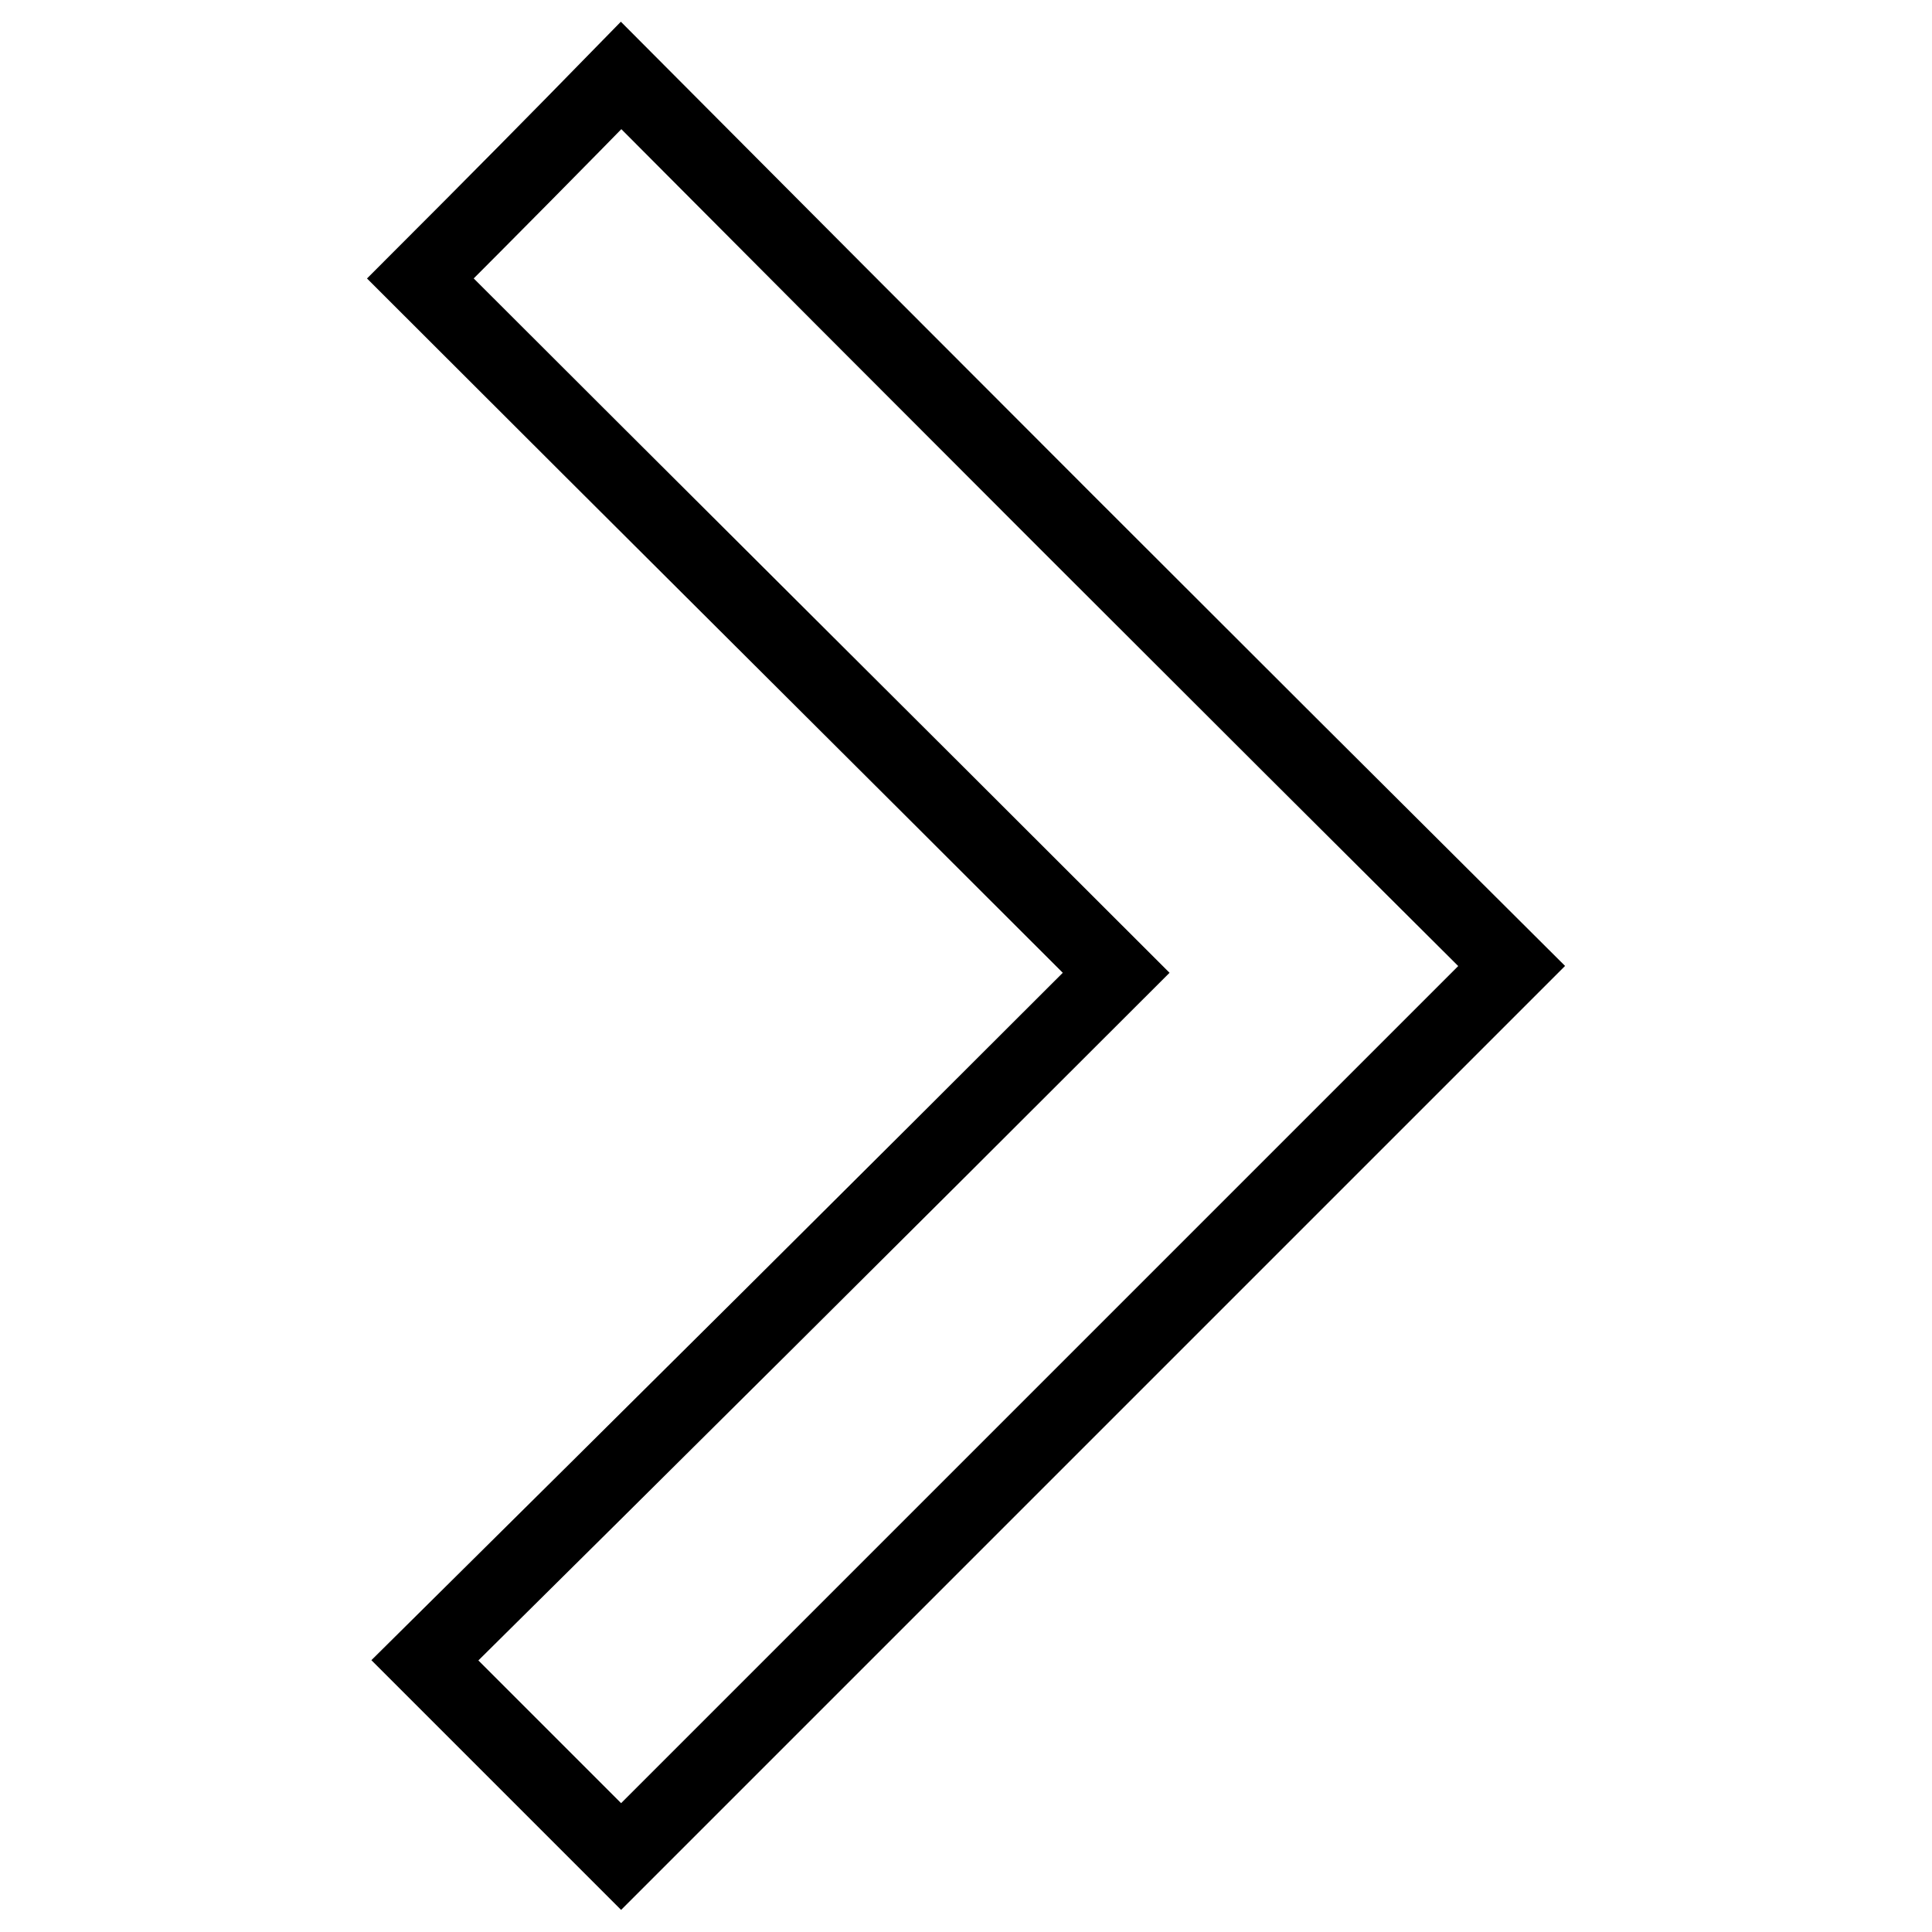 <?xml version="1.0" encoding="utf-8"?>
<!-- Svg Vector Icons : http://www.onlinewebfonts.com/icon -->
<!DOCTYPE svg PUBLIC "-//W3C//DTD SVG 1.1//EN" "http://www.w3.org/Graphics/SVG/1.1/DTD/svg11.dtd">
<svg version="1.1" xmlns="http://www.w3.org/2000/svg" xmlns:xlink="http://www.w3.org/1999/xlink" x="0px" y="0px" viewBox="0 0 256 256" enable-background="new 0 0 256 256" xml:space="preserve">
<g> <path stroke-width="10" fill-opacity="0" stroke="#000000"  d="M147.9,128.9c-32.2-32.2-62.4-62.2-92.2-92C65.1,27.5,74,18.5,82.3,10c39.2,39.4,78.8,79,118,118 c-39,39-78.6,78.6-118,118c-8.3-8.3-17.3-17.3-26-26C86.4,190.2,116.6,160.2,147.9,128.9z"/></g>
</svg>